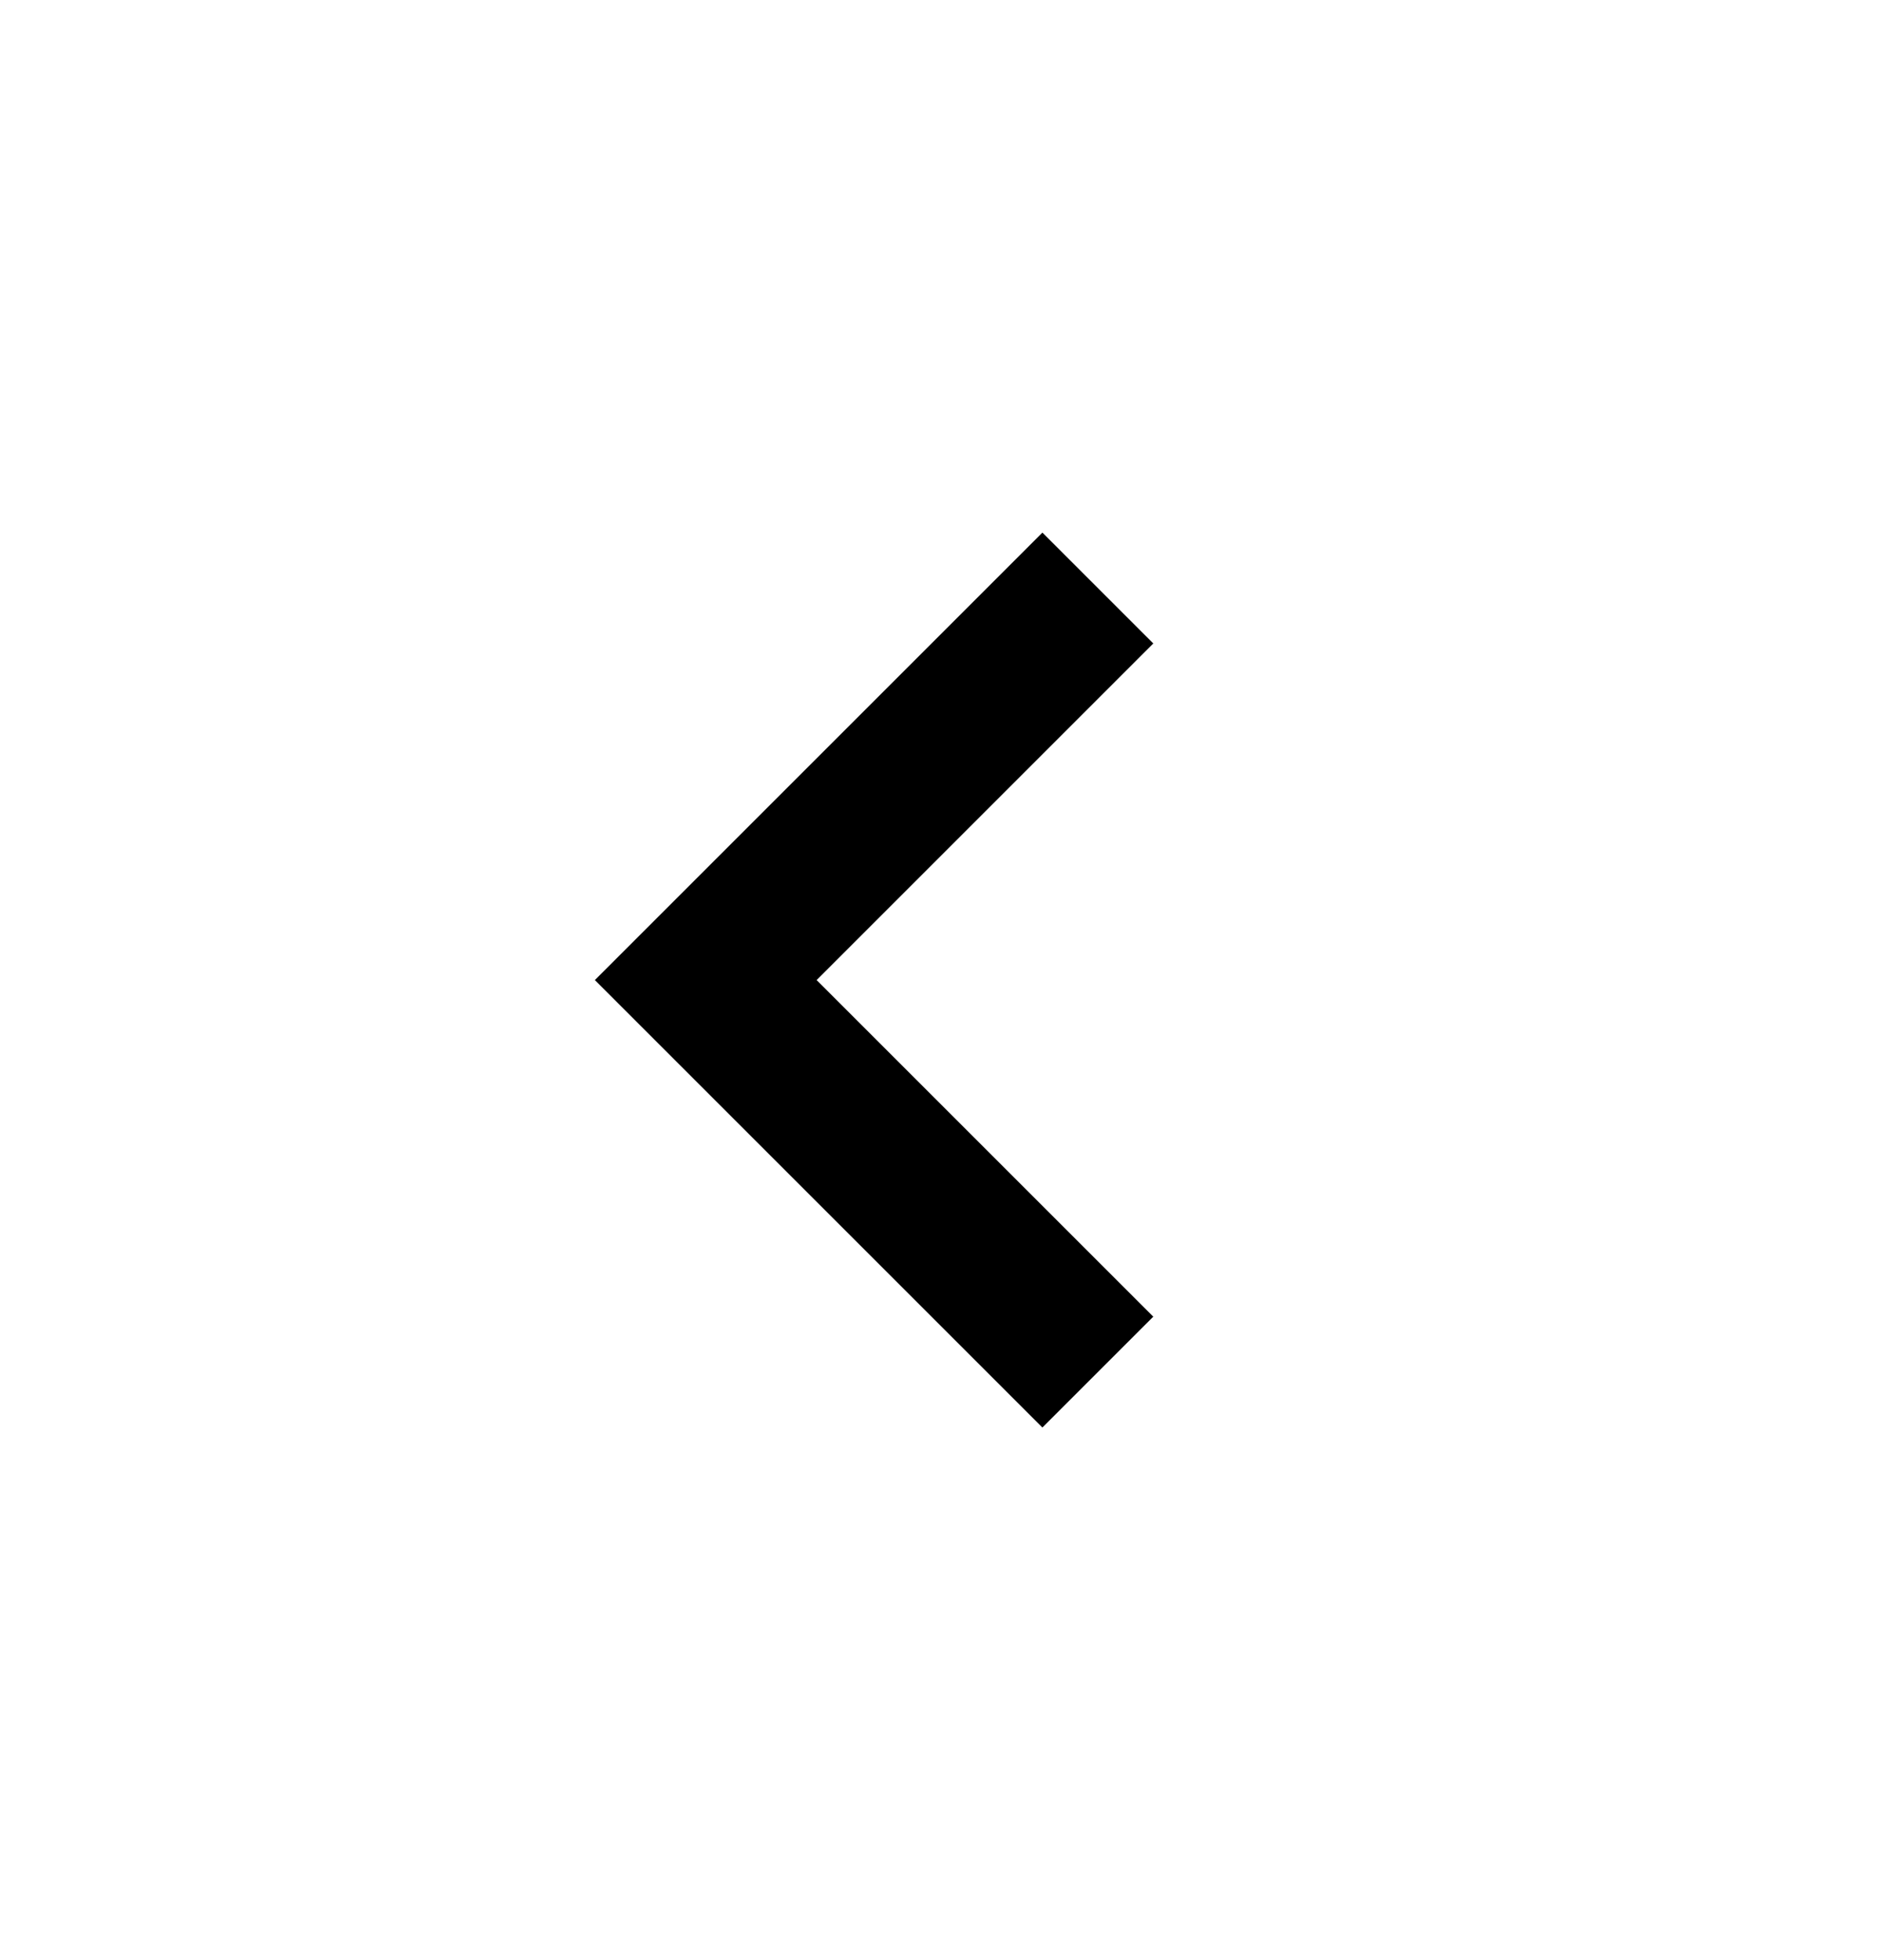 <svg width="24" height="25" viewBox="0 0 24 25" fill="none" xmlns="http://www.w3.org/2000/svg">
<path d="M13.293 6.793L7.586 12.5L13.293 18.207L14.707 16.793L10.414 12.5L14.707 8.207L13.293 6.793Z" fill="black"/>
</svg>
